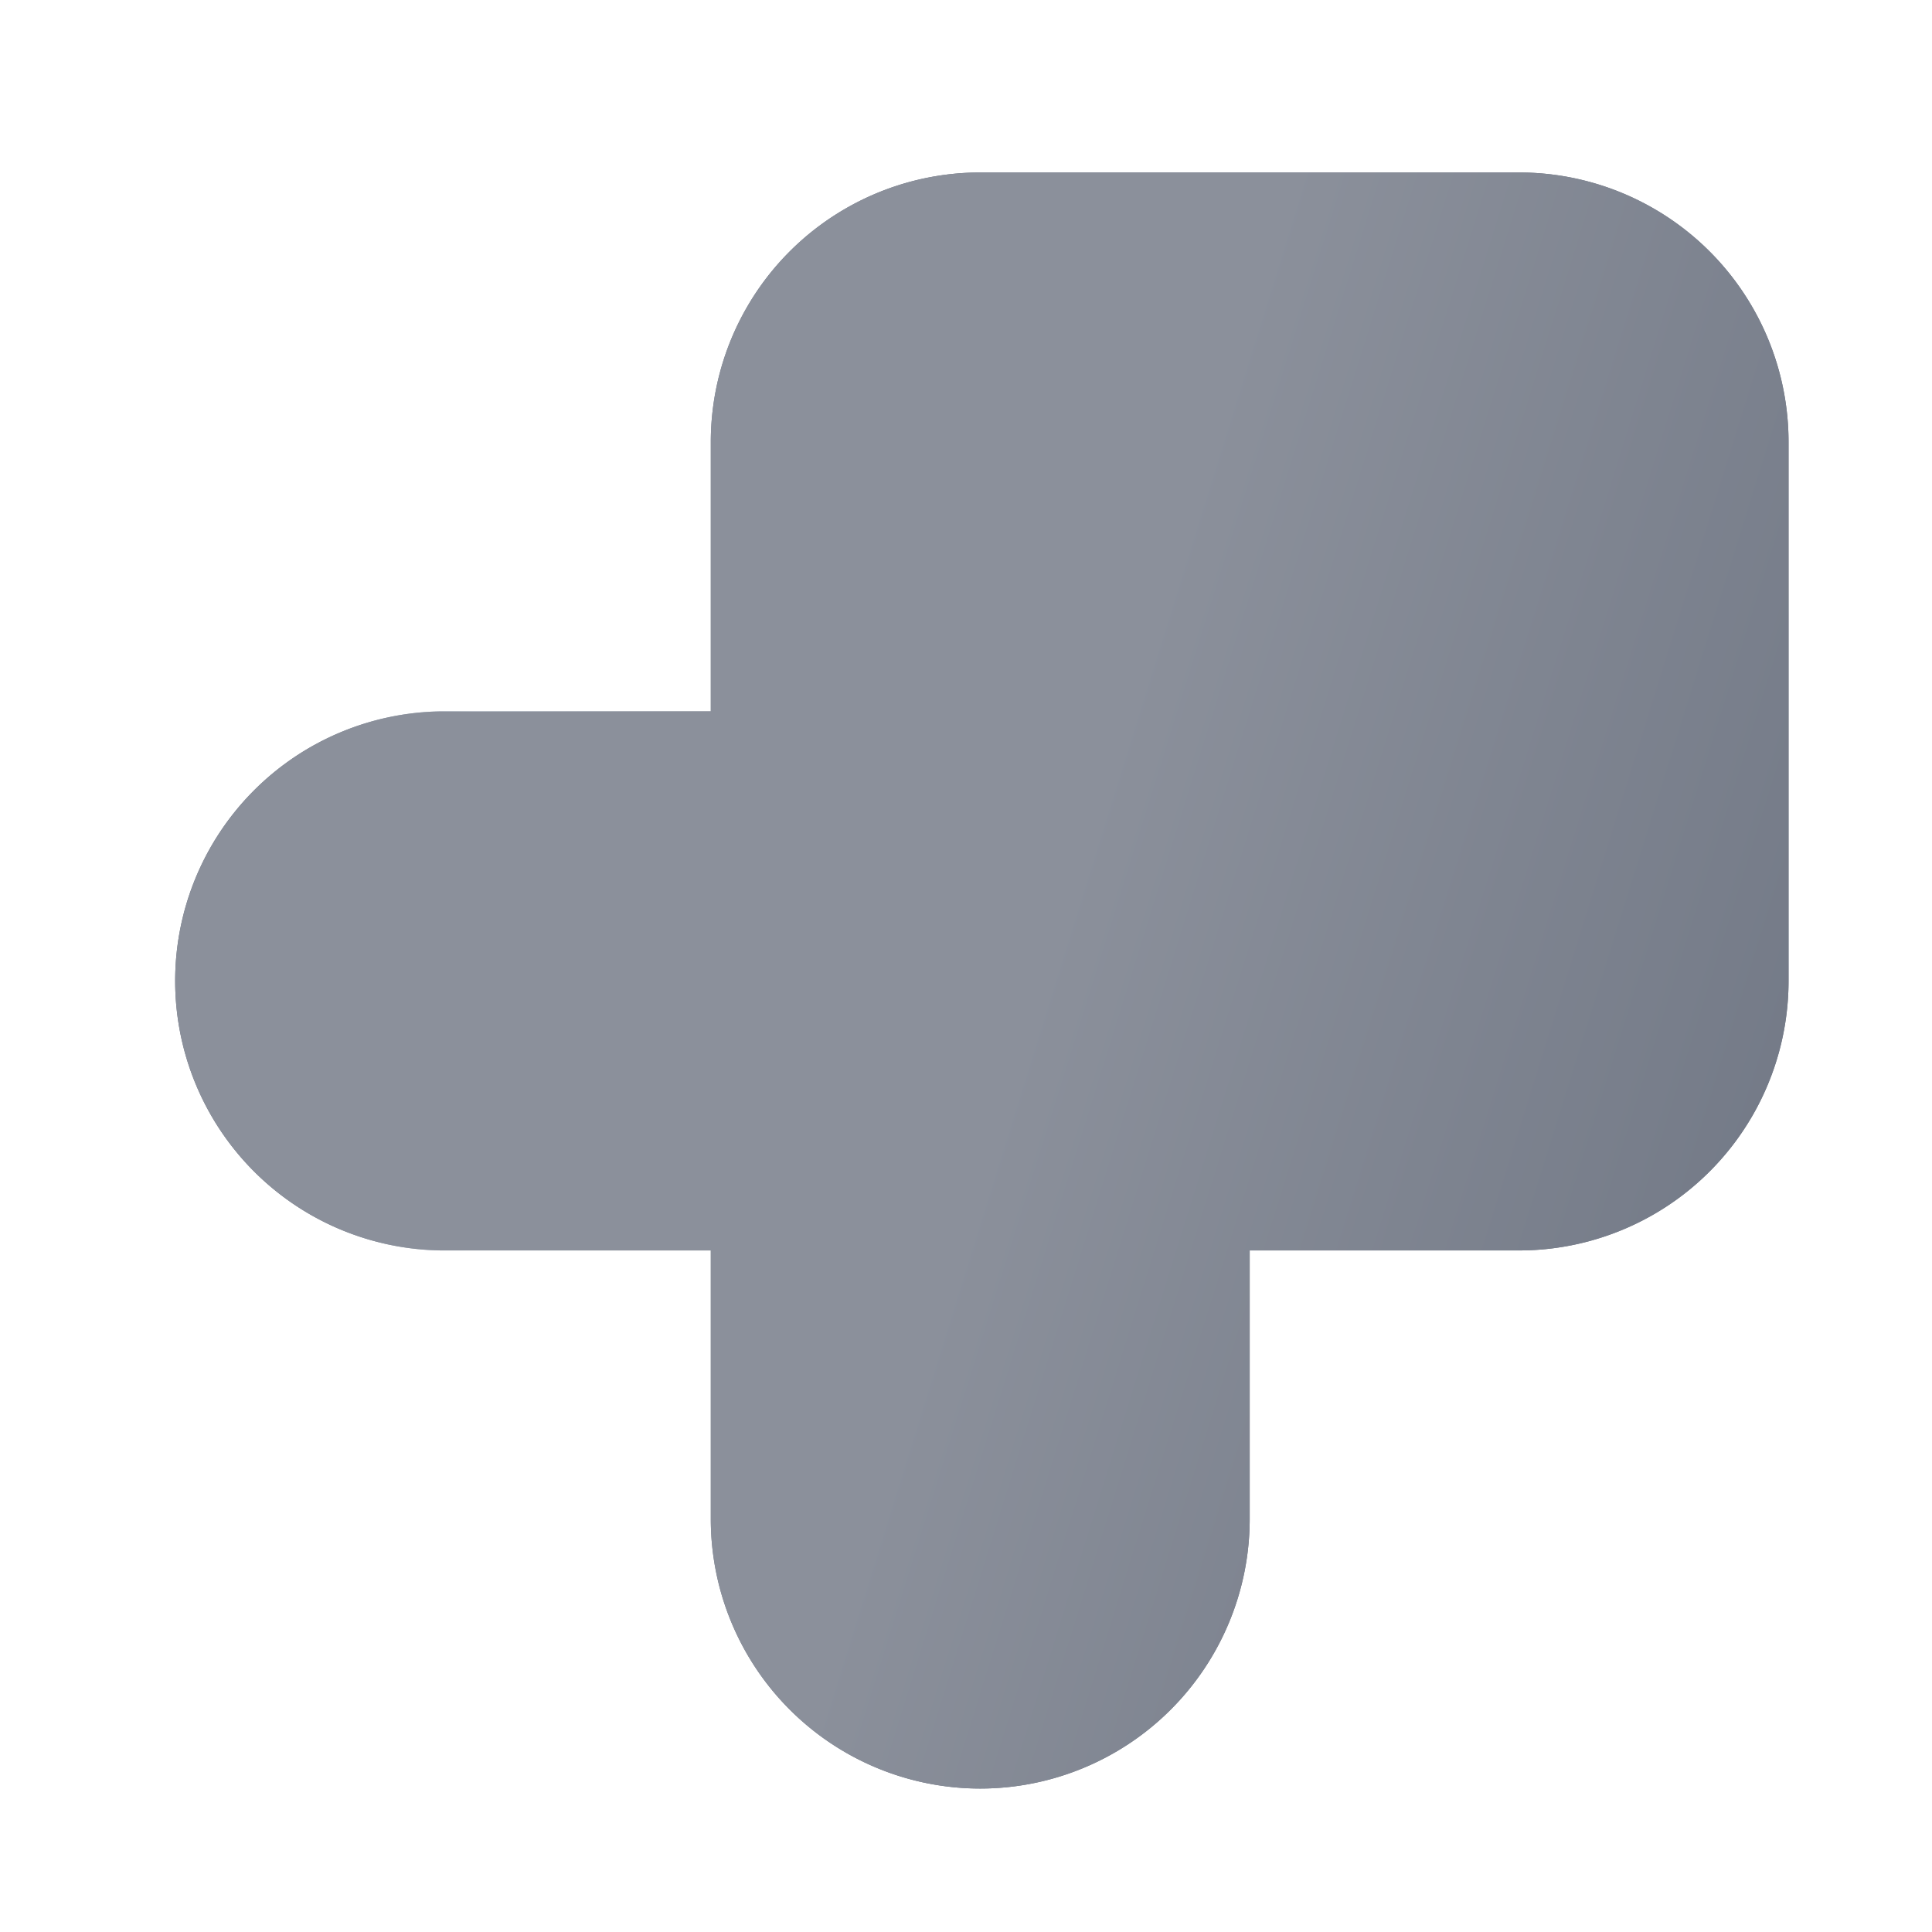 <svg width="44" height="44" xmlns="http://www.w3.org/2000/svg" class="styles_logo__50cvG"><defs><linearGradient y2=".5" x2="1" y1=".5" x1="0" id="a"><stop stop-color="#6b7280" offset=".09"/><stop stop-color="#C1D2E2" offset=".19"/><stop stop-color="#6b7280" offset=".35"/><stop stop-color="#6b7280" offset=".47"/><stop stop-color="#6b7280" offset=".9"/></linearGradient><linearGradient y2=".26" x2="1.276" y1="-.154" x1="-.053" id="b"><stop stop-color="#8b909b" offset=".052"/><stop stop-color="#8b909b" offset=".543"/><stop stop-color="#6b7280" offset="1"/><stop stop-color="#6b7280" offset="1"/></linearGradient></defs><path fill="none" d="M-1-1h46v46H-1z"/><g><path fill="url(#a)" d="M16.188 16.201v-6.134a6.138 6.138 0 0 1 6.139-6.139h12.268a6.138 6.138 0 0 1 6.138 6.139v12.272a6.138 6.138 0 0 1-6.138 6.139h-6.134v6.117a6.139 6.139 0 0 1-6.139 6.138 6.138 6.138 0 0 1-6.134-6.138v-6.117H10.05a6.139 6.139 0 0 1 0-12.277h6.138z"/><path fill="url(#b)" d="M16.188 16.201v-6.134a6.138 6.138 0 0 1 6.139-6.139h12.268a6.138 6.138 0 0 1 6.138 6.139v12.272a6.138 6.138 0 0 1-6.138 6.139h-6.134v6.117a6.139 6.139 0 0 1-6.139 6.138 6.138 6.138 0 0 1-6.134-6.138v-6.117H10.05a6.139 6.139 0 0 1 0-12.277h6.138z"/></g></svg>